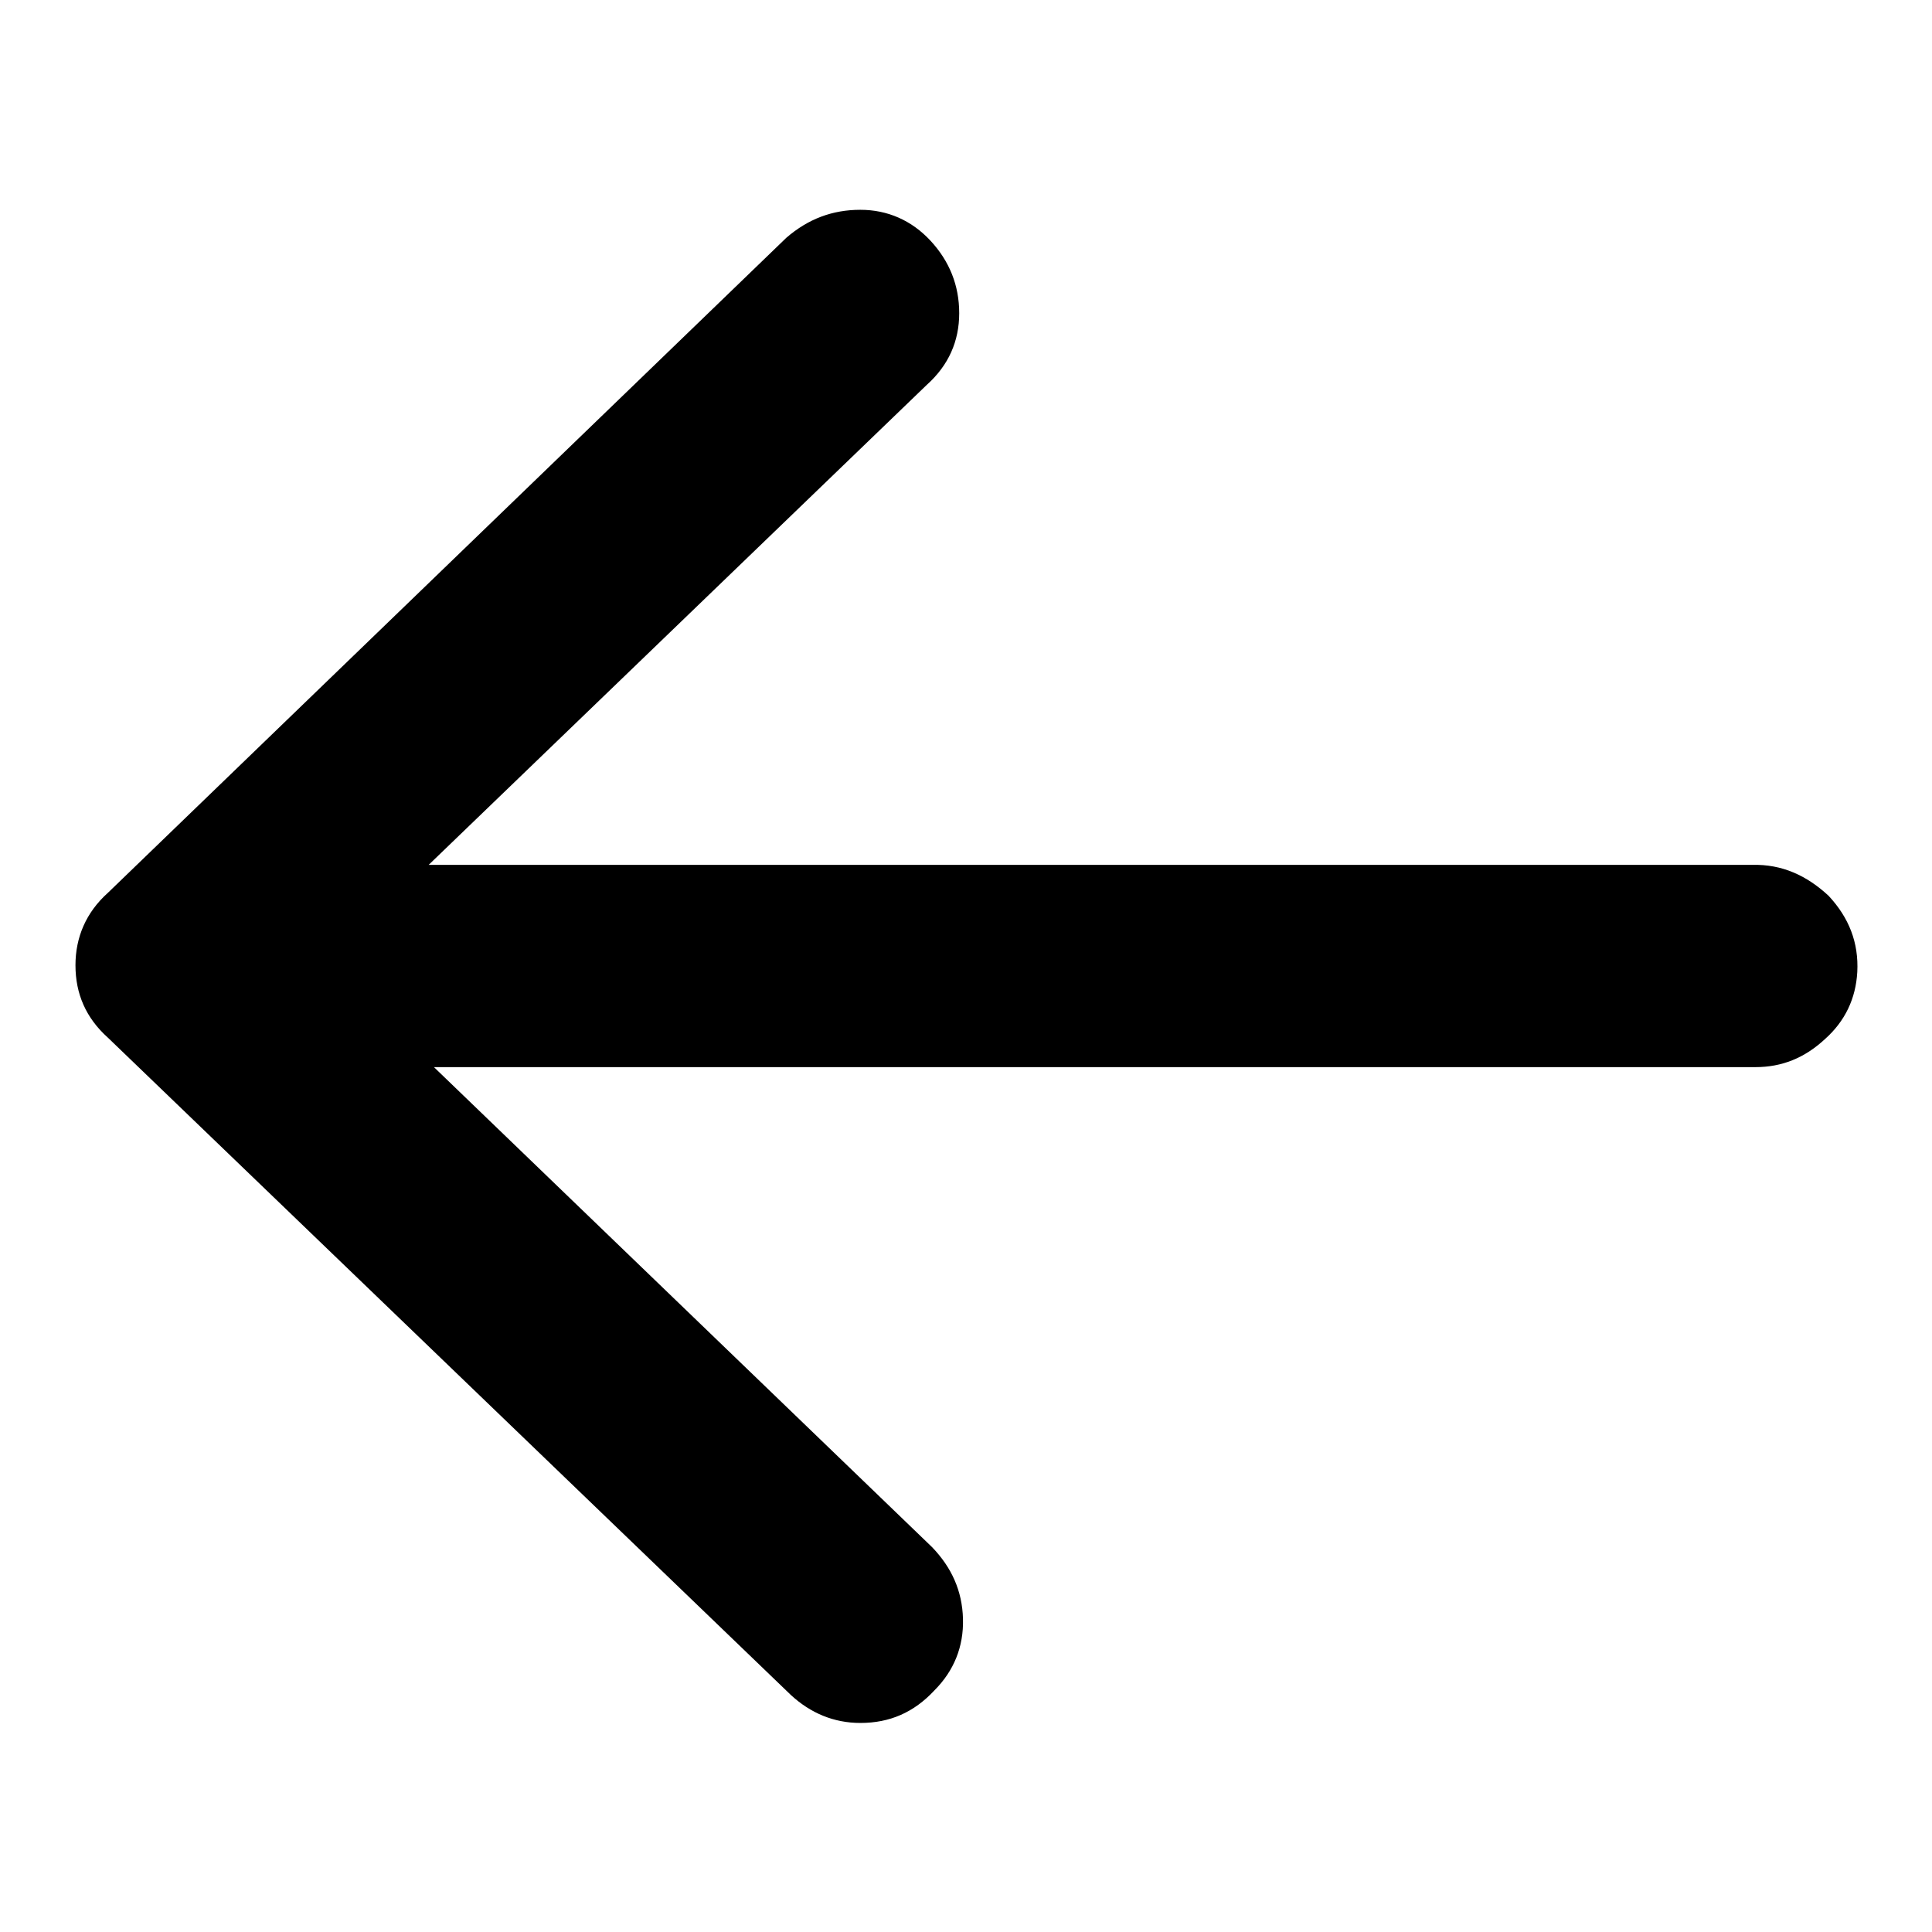 <?xml version="1.0" encoding="utf-8"?>
<!-- Svg Vector Icons : http://www.onlinewebfonts.com/icon -->
<!DOCTYPE svg PUBLIC "-//W3C//DTD SVG 1.1//EN" "http://www.w3.org/Graphics/SVG/1.1/DTD/svg11.dtd">
<svg version="1.1" xmlns="http://www.w3.org/2000/svg" xmlns:xlink="http://www.w3.org/1999/xlink" x="0px" y="0px" viewBox="0 0 256 256" enable-background="new 0 0 256 256" xml:space="preserve">
<g> <path fill="#000000" d="M232.2,114.6H56.8l66-63.6c2.9-2.6,4.3-5.8,4.3-9.5s-1.3-6.9-3.8-9.6c-2.5-2.7-5.7-4.1-9.3-4.1 c-3.7,0-6.9,1.2-9.8,3.7l-89.9,86.8c-2.9,2.6-4.3,5.9-4.3,9.6c0,3.8,1.4,7,4.3,9.6l90.5,87.1c2.6,2.4,5.7,3.7,9.2,3.7 c3.9,0,7.1-1.4,9.8-4.3c2.6-2.6,3.9-5.8,3.8-9.5c-0.1-3.7-1.5-6.8-4.1-9.5l-66-63.6h175.1c3.5,0,6.5-1.2,9.2-3.7 c2.7-2.4,4.1-5.4,4.3-8.9c0.2-3.9-1.1-7.2-3.8-10.1C239.4,116,236.1,114.5,232.2,114.6L232.2,114.6z"/></g>
</svg>